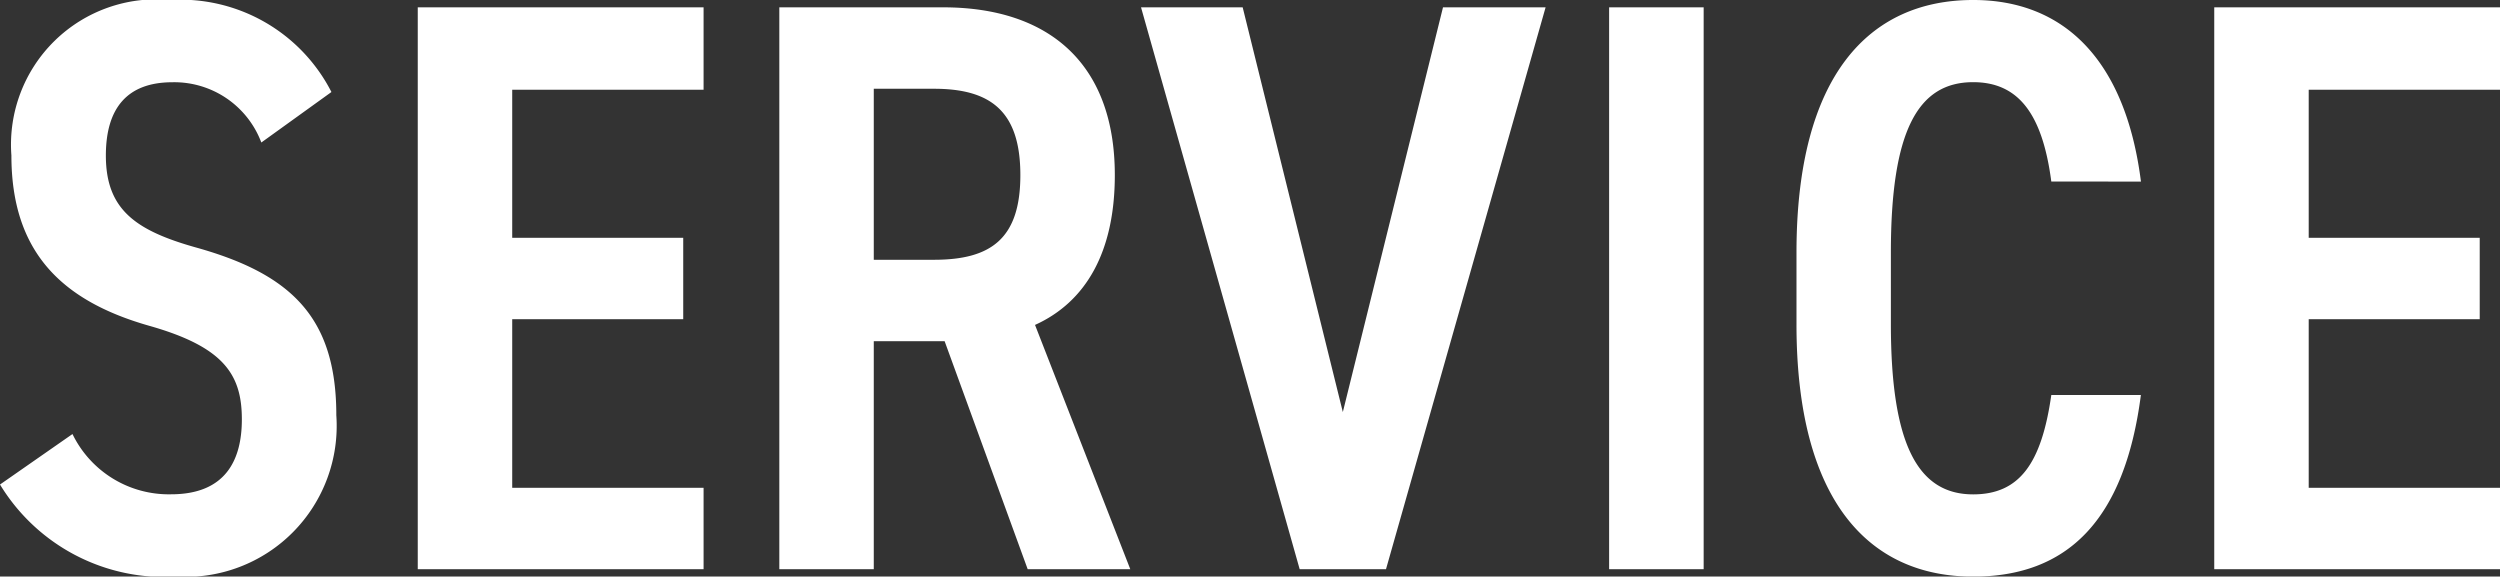 <svg xmlns="http://www.w3.org/2000/svg" width="67.54" height="15.576" viewBox="0 0 67.54 15.576">
  <rect x="0" y="0" width="67.54" height="15.576" fill="#333333" stroke="none"/>
  <path id="パス_38079" data-name="パス 38079" d="M-24.772-12.892a4.577,4.577,0,0,0-4.356-2.486,3.925,3.925,0,0,0-4.29,4.2c0,2.574,1.32,3.916,3.718,4.6,2.024.572,2.508,1.32,2.508,2.53,0,1.1-.44,2.024-1.914,2.024a2.892,2.892,0,0,1-2.662-1.628l-1.958,1.364A5.2,5.2,0,0,0-28.952.2,4.079,4.079,0,0,0-24.64-4.158c0-2.618-1.188-3.806-3.784-4.532-1.65-.462-2.442-1.034-2.442-2.486,0-1.276.572-1.98,1.8-1.98a2.513,2.513,0,0,1,2.4,1.628Zm2.332-2.288V0h7.722V-2.2h-5.17V-6.754h4.62v-2.2h-4.62v-4h5.17V-15.18ZM-3.19,0-5.764-6.6c1.364-.616,2.156-1.958,2.156-4.048,0-3.014-1.782-4.532-4.642-4.532h-4.422V0h2.552V-6.16h1.914L-5.962,0Zm-6.93-8.36v-4.62h1.628c1.54,0,2.332.616,2.332,2.332S-6.952-8.36-8.492-8.36ZM-2.9-15.18,1.386,0H3.718L8.03-15.18H5.258L2.552-4.246-.154-15.18Zm15.2,0H9.746V0H12.3Zm11.814,4.708c-.418-3.3-2.09-4.906-4.532-4.906-2.816,0-4.774,2.046-4.774,6.82v1.936C14.806-1.848,16.764.2,19.58.2c2.53,0,4.092-1.5,4.532-4.906h-2.42c-.264,1.848-.858,2.684-2.112,2.684-1.5,0-2.222-1.364-2.222-4.6V-8.558c0-3.278.726-4.6,2.222-4.6,1.21,0,1.87.836,2.112,2.684Zm1.98-4.708V0h7.722V-2.2h-5.17V-6.754h4.62v-2.2h-4.62v-4h5.17V-15.18Z" transform="translate(33.726 15.378)" fill="#fff"/>
</svg>
